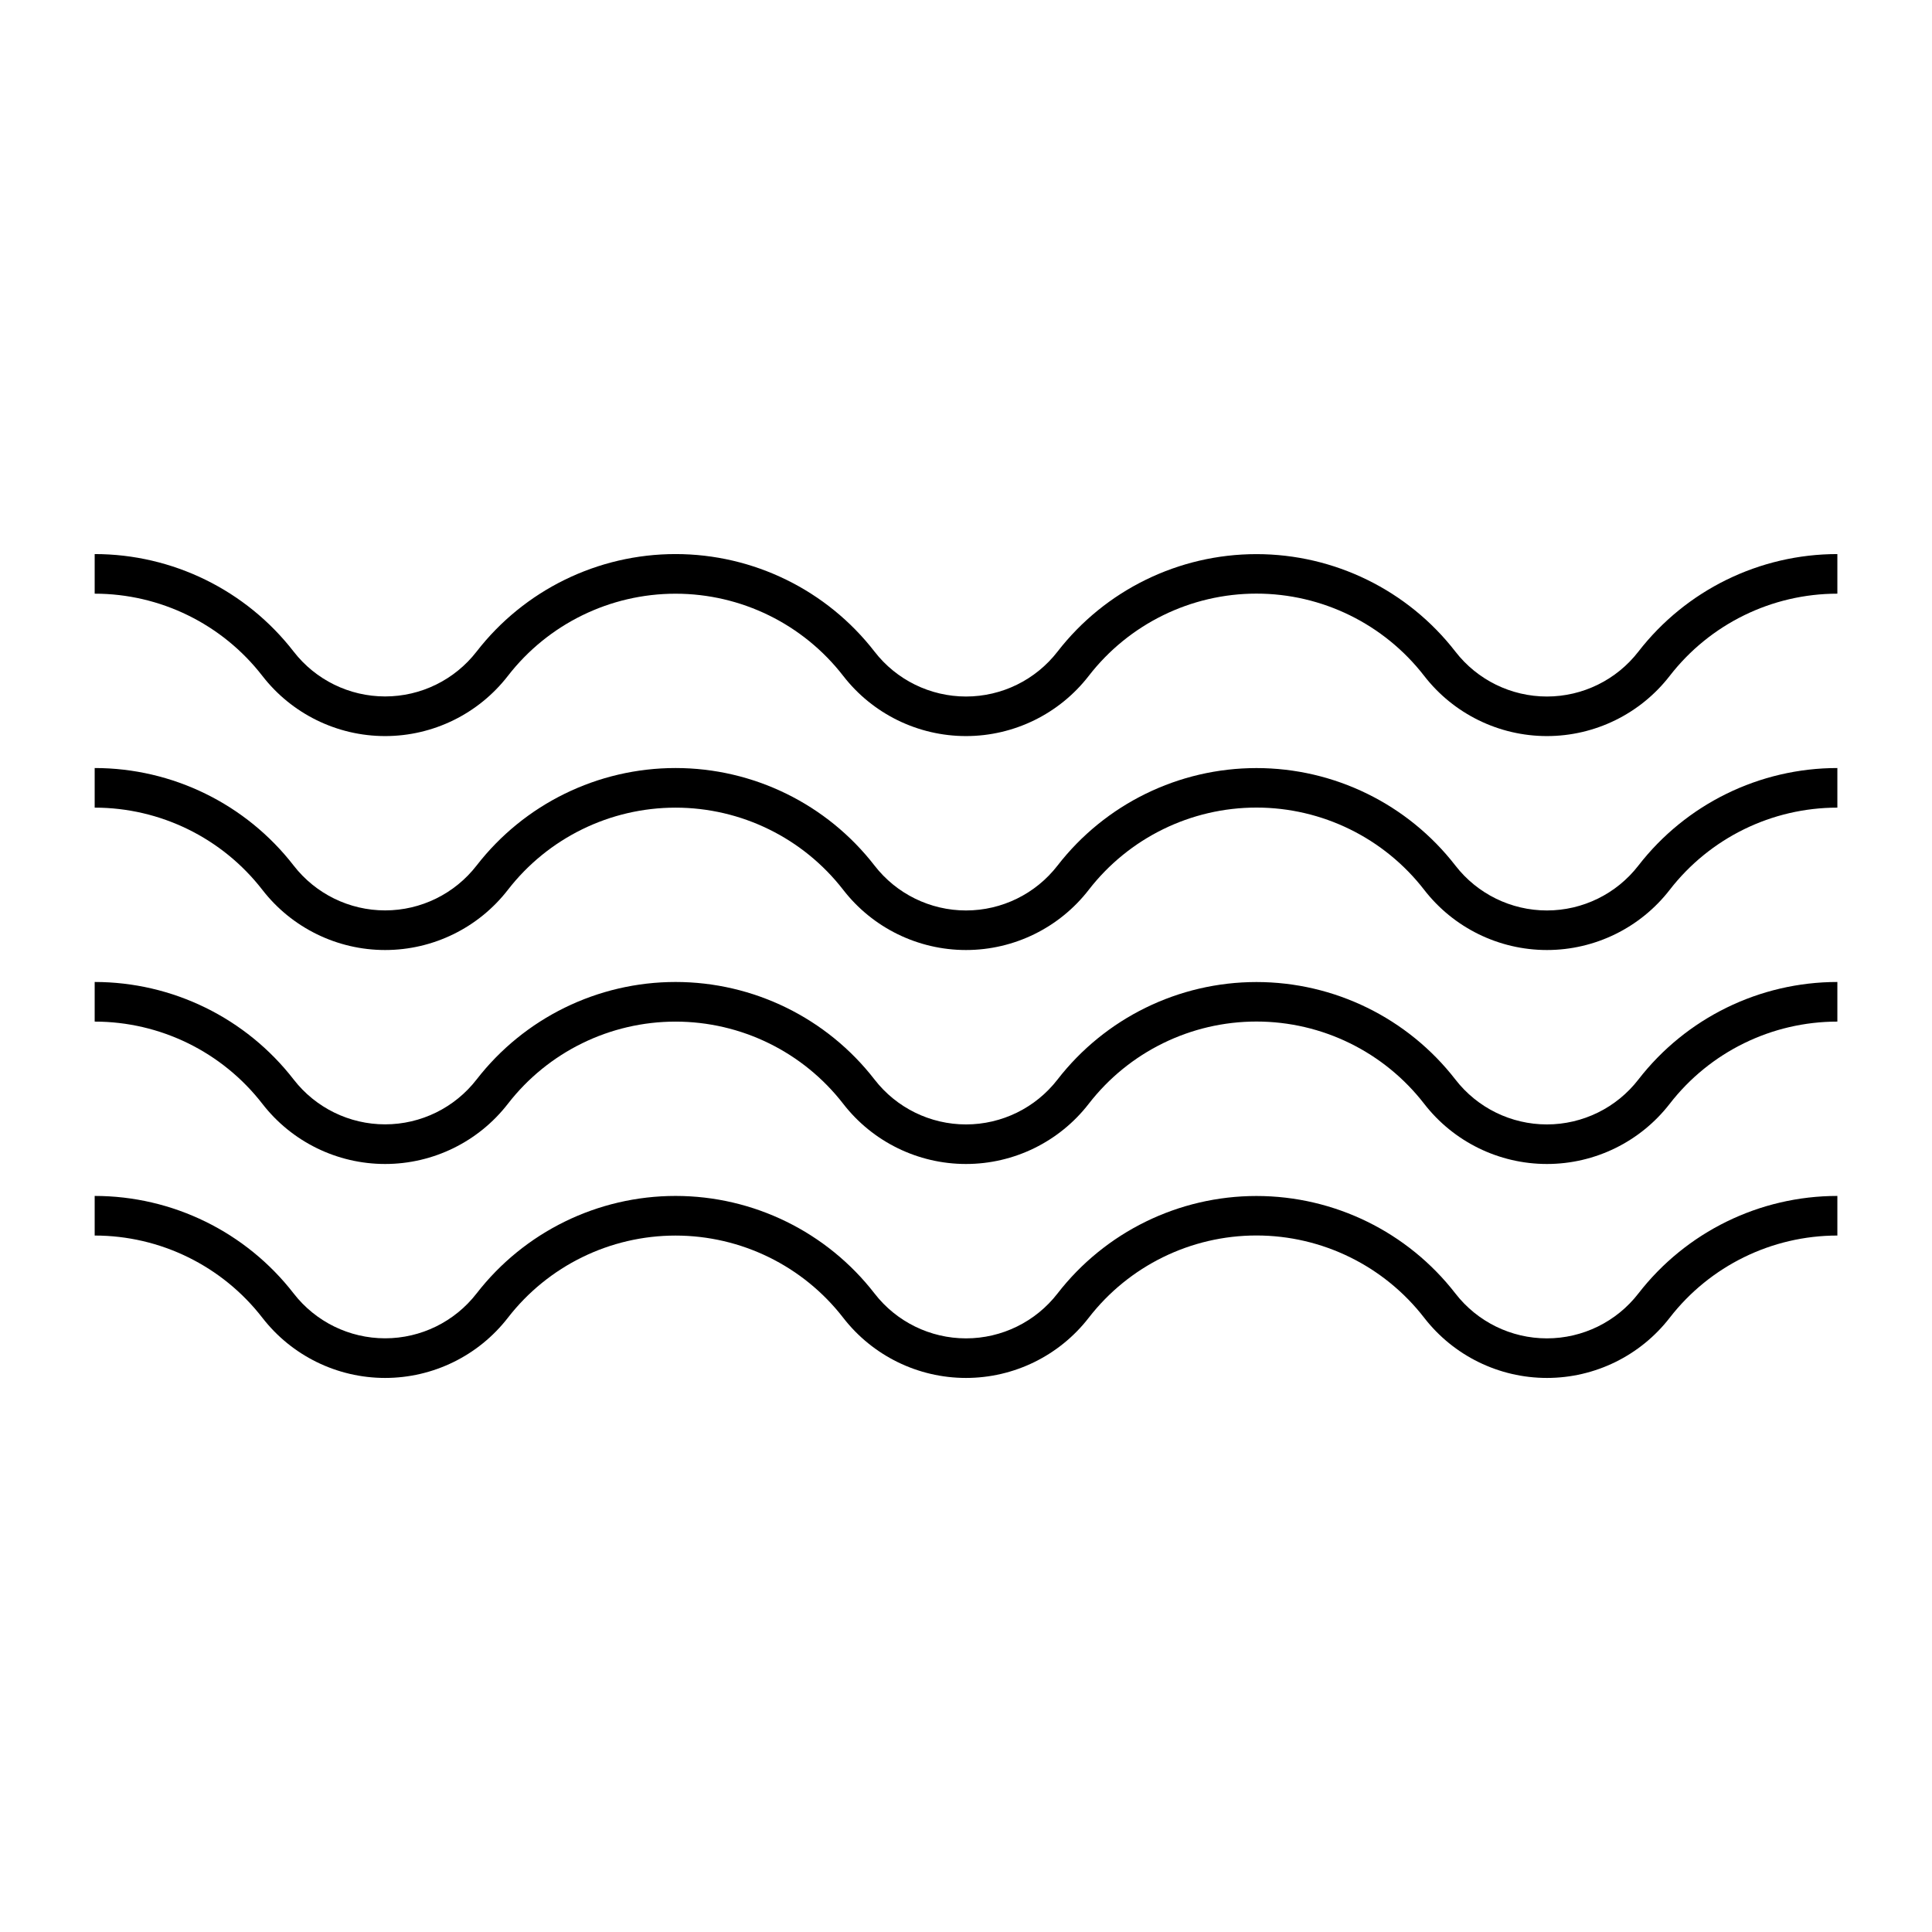 <?xml version="1.0" encoding="UTF-8"?>
<!-- Uploaded to: ICON Repo, www.iconrepo.com, Generator: ICON Repo Mixer Tools -->
<svg fill="#000000" width="800px" height="800px" version="1.1" viewBox="144 144 512 512" xmlns="http://www.w3.org/2000/svg">
 <g>
  <path d="m270.29 486.79c-5.809 7.492-14.754 11.875-24.23 11.875-9.477 0-18.422-4.383-24.23-11.875-12.633-16.309-32.105-25.855-52.738-25.855v10.496c17.383 0 33.789 8.043 44.438 21.789 7.793 10.059 19.805 15.949 32.531 15.949 12.727 0 24.738-5.891 32.535-15.949 10.645-13.742 27.051-21.781 44.43-21.781 17.383 0 33.789 8.039 44.434 21.781 7.793 10.059 19.805 15.949 32.535 15.949 12.727 0 24.738-5.891 32.531-15.949 10.645-13.754 27.059-21.805 44.449-21.805s33.801 8.051 44.449 21.805c7.793 10.059 19.805 15.949 32.531 15.949 12.727 0 24.738-5.891 32.535-15.949 10.645-13.742 27.047-21.785 44.43-21.789v-10.496c-20.629 0-40.098 9.547-52.734 25.855-5.805 7.5-14.758 11.891-24.242 11.891-9.488 0-18.438-4.391-24.246-11.891-12.633-16.301-32.098-25.84-52.723-25.84s-40.09 9.539-52.723 25.84c-5.809 7.5-14.758 11.891-24.246 11.891-9.484 0-18.438-4.391-24.242-11.891-12.637-16.309-32.105-25.855-52.738-25.855-20.629 0-40.102 9.547-52.734 25.855z"/>
  <path d="m270.29 430.09c-5.809 7.492-14.754 11.875-24.23 11.875-9.477 0-18.422-4.383-24.23-11.875-12.633-16.309-32.105-25.855-52.738-25.855v10.5c17.383 0 33.789 8.043 44.438 21.785 7.793 10.062 19.805 15.949 32.531 15.949 12.727 0 24.738-5.887 32.535-15.949 10.645-13.742 27.051-21.781 44.43-21.781 17.383 0 33.789 8.039 44.434 21.781 7.793 10.062 19.805 15.949 32.535 15.949 12.727 0 24.738-5.887 32.531-15.949 10.645-13.754 27.059-21.801 44.449-21.801s33.801 8.047 44.449 21.801c7.793 10.062 19.805 15.949 32.531 15.949 12.727 0 24.738-5.887 32.535-15.949 10.645-13.742 27.047-21.785 44.43-21.785v-10.5c-20.629 0.004-40.098 9.547-52.734 25.855-5.805 7.504-14.758 11.895-24.242 11.895-9.488 0-18.438-4.391-24.246-11.895-12.633-16.301-32.098-25.84-52.723-25.84s-40.09 9.539-52.723 25.84c-5.809 7.504-14.758 11.895-24.246 11.895-9.484 0-18.438-4.391-24.242-11.895-12.637-16.309-32.105-25.855-52.738-25.855-20.629 0-40.102 9.547-52.734 25.855z"/>
  <path d="m270.29 373.39c-5.809 7.488-14.754 11.875-24.23 11.875-9.477 0-18.422-4.387-24.23-11.875-12.633-16.312-32.105-25.855-52.738-25.855v10.496c17.383 0 33.789 8.043 44.438 21.785 7.793 10.062 19.805 15.949 32.531 15.949 12.727 0 24.738-5.887 32.535-15.949 10.645-13.738 27.051-21.781 44.43-21.781 17.383 0 33.789 8.043 44.434 21.781 7.793 10.062 19.805 15.949 32.535 15.949 12.727 0 24.738-5.887 32.531-15.949 10.645-13.75 27.059-21.801 44.449-21.801s33.801 8.051 44.449 21.801c7.793 10.062 19.805 15.949 32.531 15.949 12.727 0 24.738-5.887 32.535-15.949 10.645-13.742 27.047-21.785 44.43-21.785v-10.496c-20.629 0-40.098 9.547-52.734 25.855-5.805 7.5-14.758 11.891-24.242 11.891-9.488 0-18.438-4.391-24.246-11.891-12.633-16.301-32.098-25.844-52.723-25.844s-40.09 9.543-52.723 25.844c-5.809 7.5-14.758 11.891-24.246 11.891-9.484 0-18.438-4.391-24.242-11.891-12.637-16.312-32.105-25.855-52.738-25.855-20.629 0-40.102 9.543-52.734 25.855z"/>
  <path d="m270.29 316.69c-5.809 7.492-14.754 11.875-24.23 11.875-9.477 0-18.422-4.383-24.23-11.875-12.633-16.309-32.105-25.855-52.738-25.855v10.496c17.383 0 33.789 8.047 44.438 21.789 7.793 10.059 19.805 15.949 32.531 15.949 12.727 0 24.738-5.891 32.535-15.949 10.645-13.742 27.051-21.781 44.43-21.781 17.383 0 33.789 8.039 44.434 21.781 7.793 10.059 19.805 15.949 32.535 15.949 12.727 0 24.738-5.891 32.531-15.949 10.645-13.754 27.059-21.805 44.449-21.805s33.801 8.051 44.449 21.805c7.793 10.059 19.805 15.949 32.531 15.949 12.727 0 24.738-5.891 32.535-15.949 10.645-13.742 27.047-21.785 44.43-21.789v-10.496c-20.629 0-40.098 9.547-52.734 25.855-5.805 7.5-14.758 11.895-24.242 11.895-9.488 0-18.438-4.394-24.246-11.895-12.633-16.301-32.098-25.84-52.723-25.84s-40.09 9.539-52.723 25.84c-5.809 7.5-14.758 11.895-24.246 11.895-9.484 0-18.438-4.394-24.242-11.895-12.637-16.309-32.105-25.855-52.738-25.855-20.629 0-40.102 9.547-52.734 25.855z"/>
 </g>
</svg>